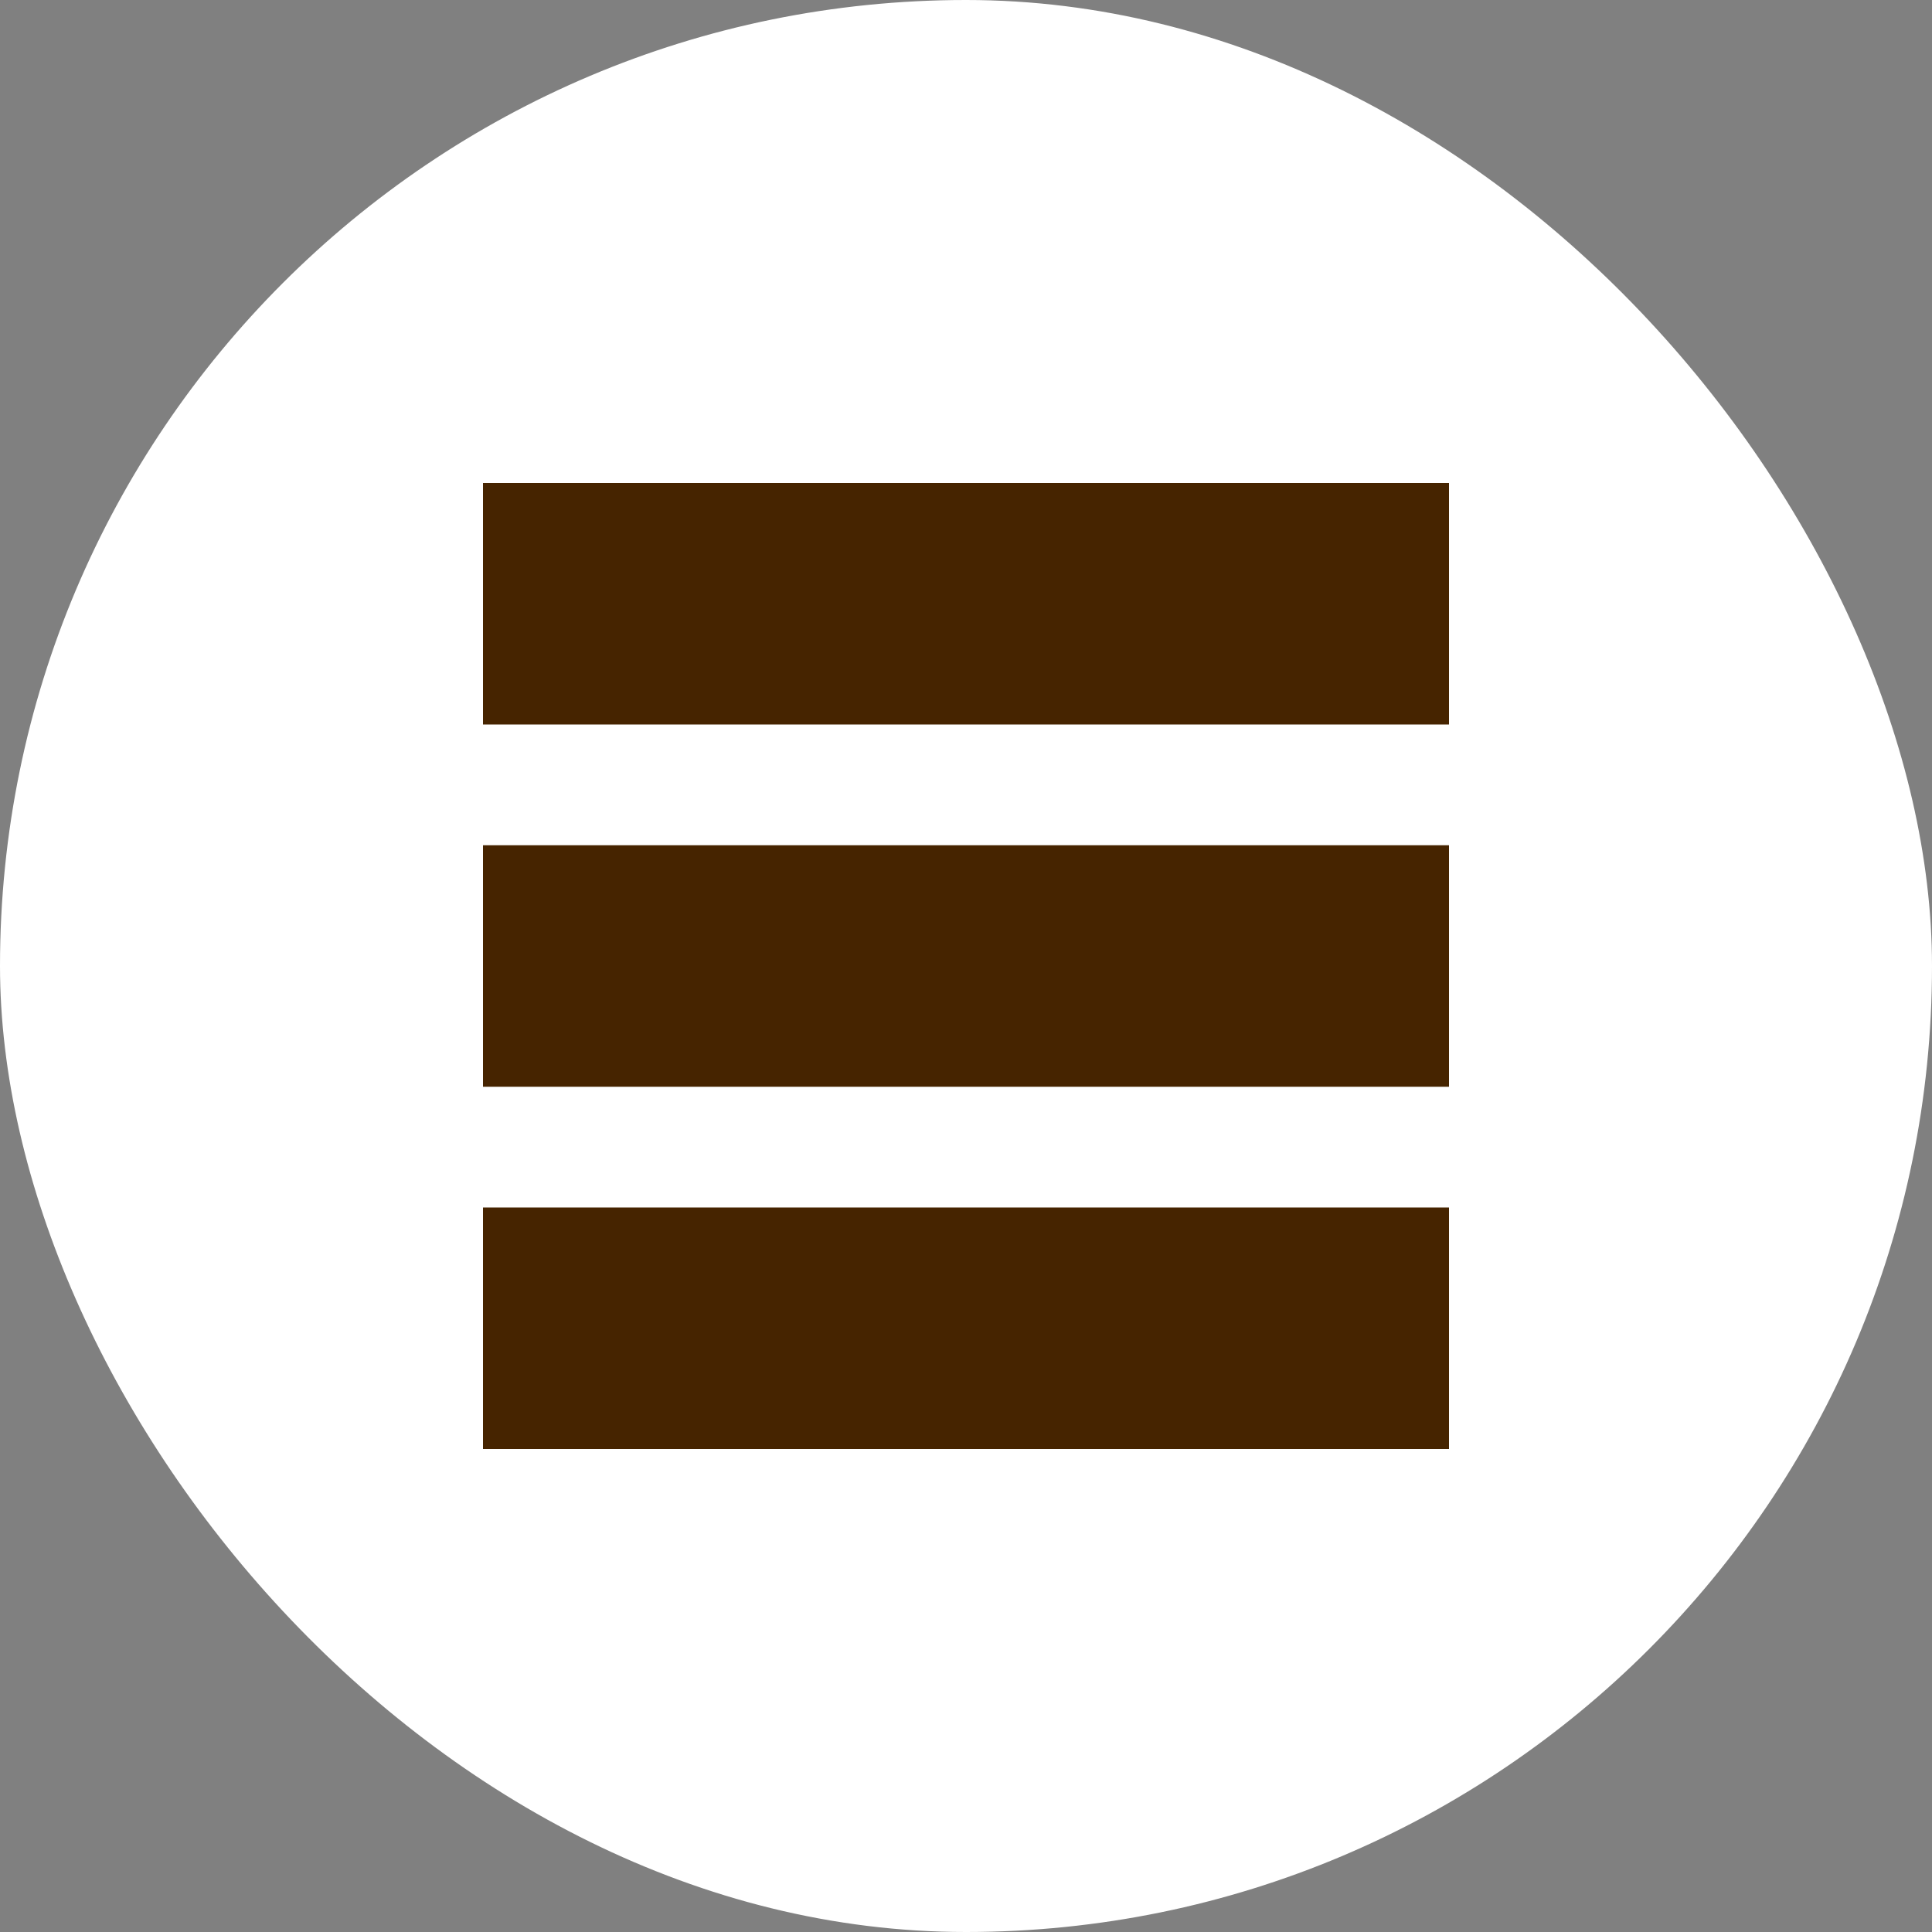 
<svg width="64" height="64" viewBox="0 0 64 64" fill="none" xmlns="http://www.w3.org/2000/svg">
<rect x="0" y="0" width="64" height="64" fill="#808080" stroke="none"/>
<rect width="64" height="64" rx="32" fill="white"/>
<rect x="48" y="16" width="8" height="32" transform="rotate(90 48 16)" fill="#462400"/>
<rect x="48" y="28" width="8" height="32" transform="rotate(90 48 28)" fill="#462400"/>
<rect x="48" y="40" width="8" height="32" transform="rotate(90 48 40)" fill="#462400"/>
</svg>
